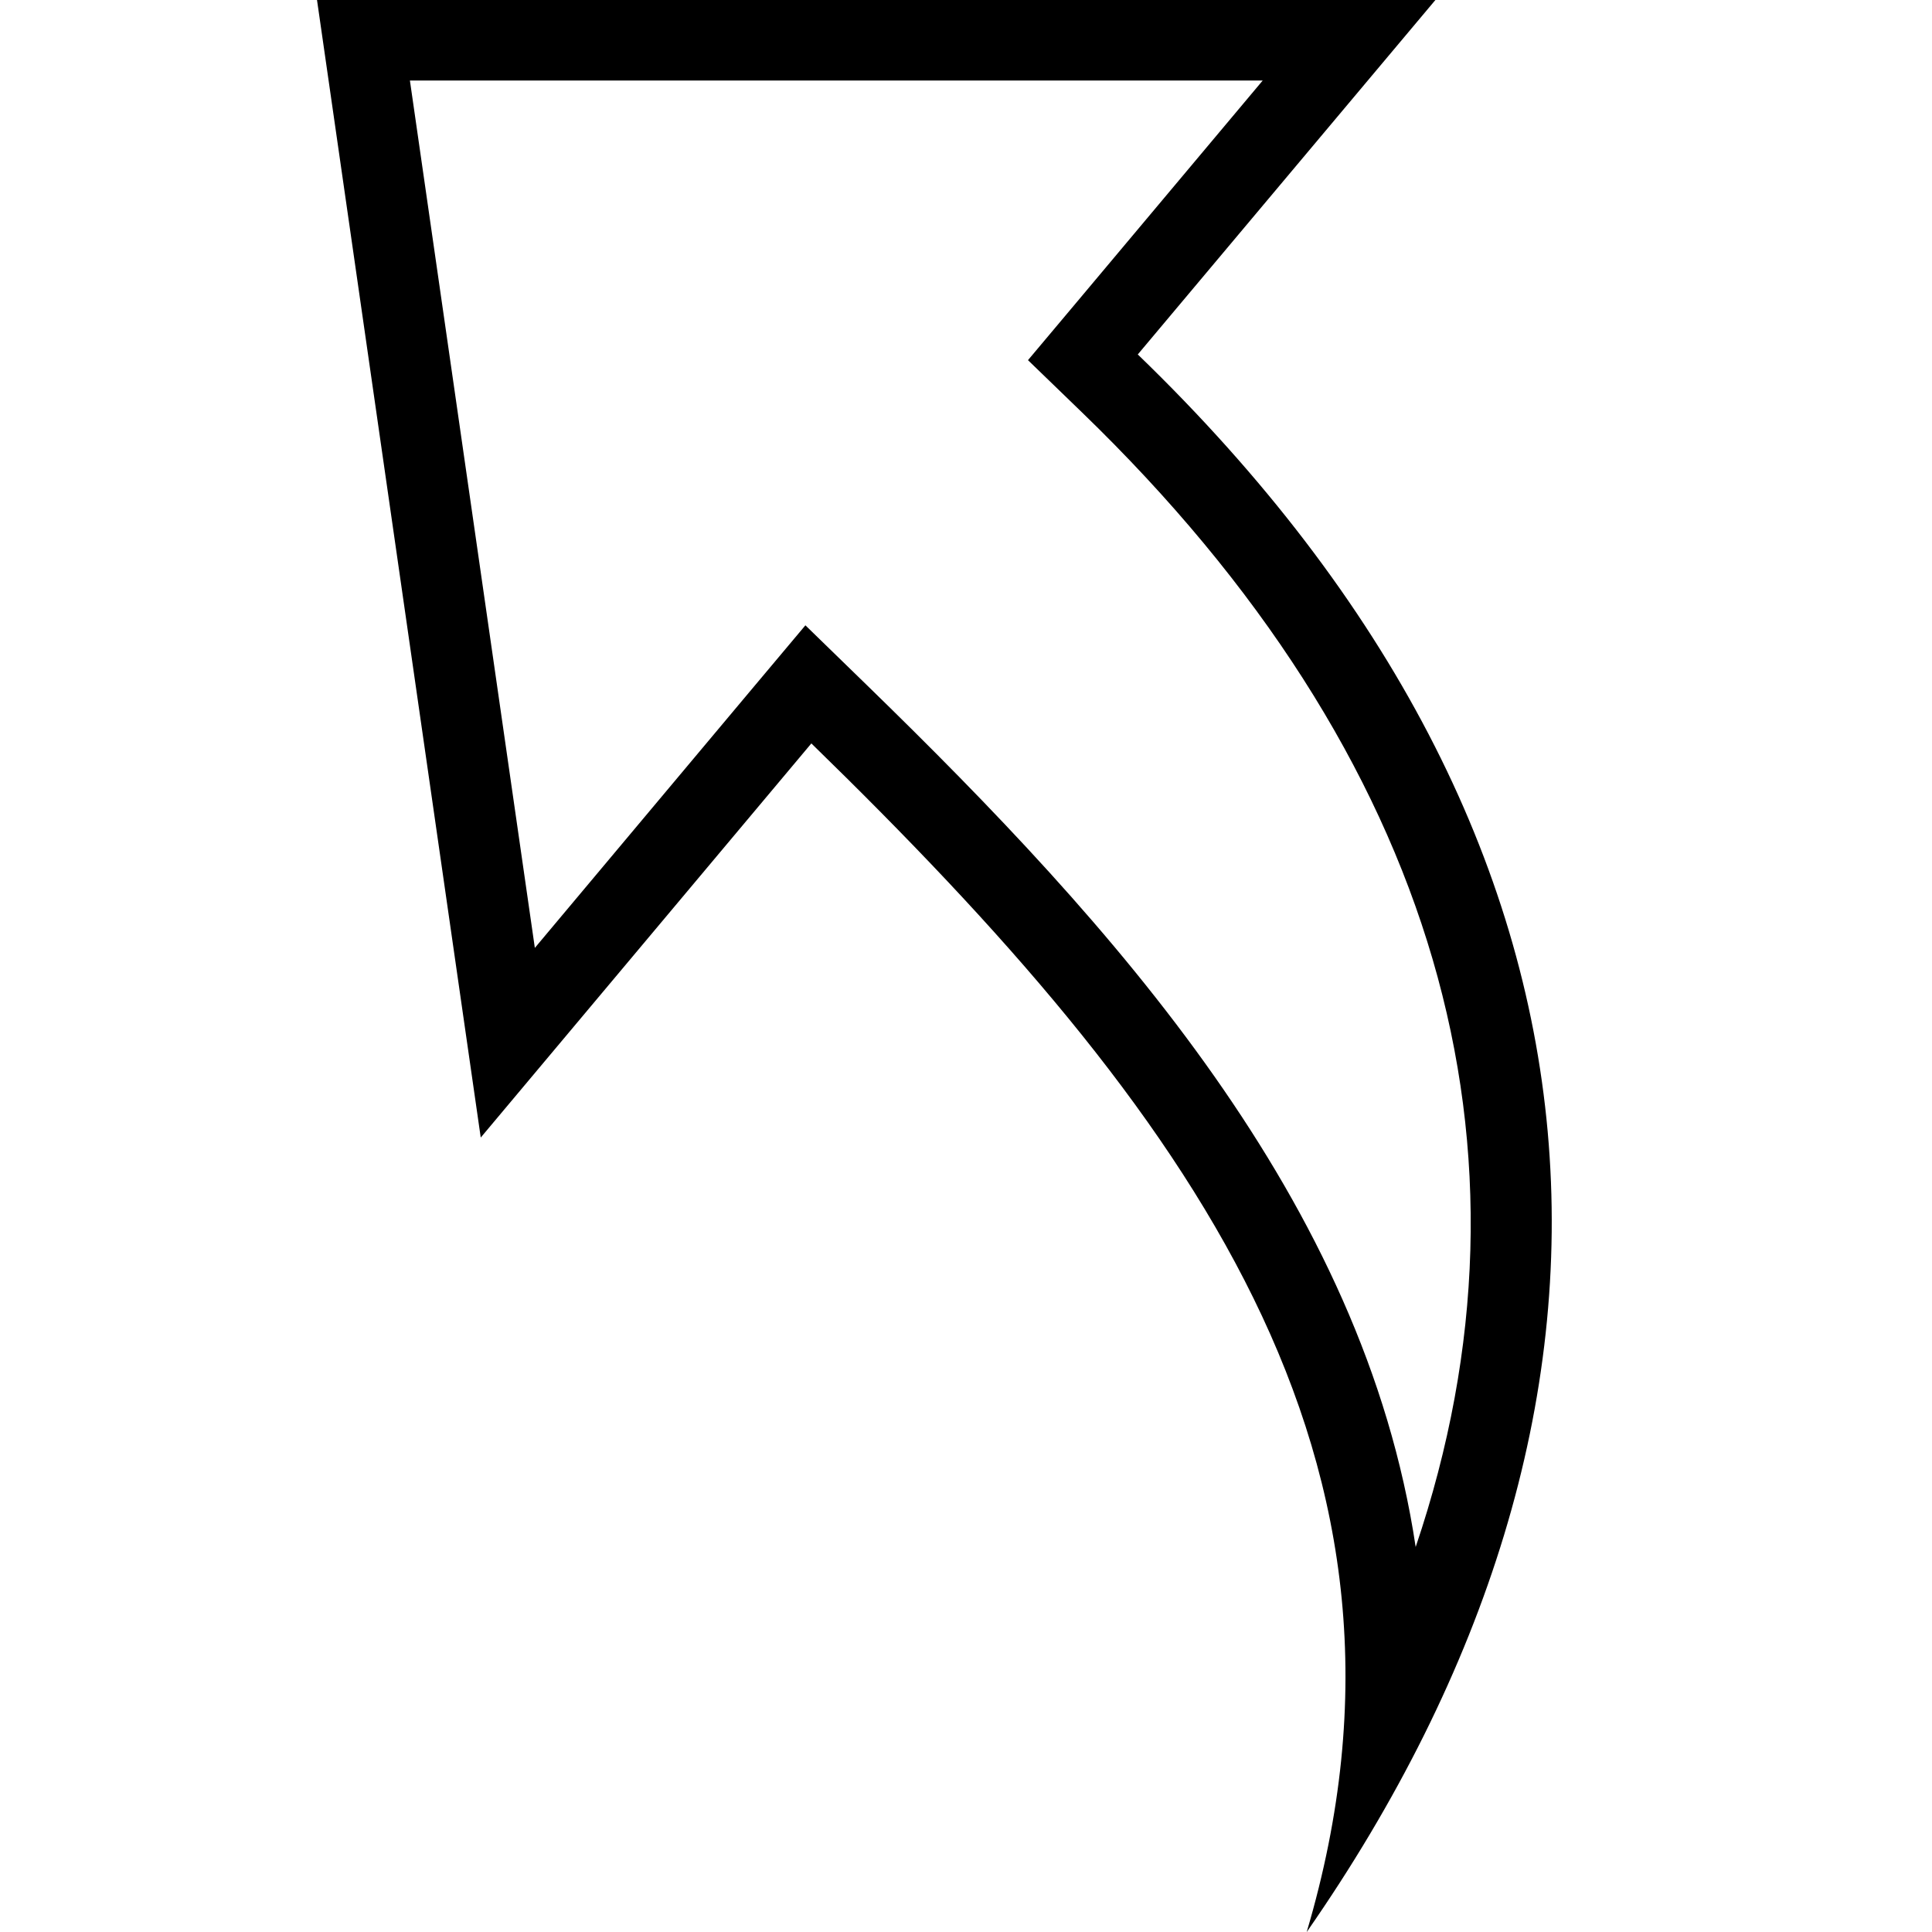 <?xml version="1.0" encoding="utf-8"?>
<svg version="1.2" xmlns="http://www.w3.org/2000/svg" xmlns:xlink="http://www.w3.org/1999/xlink"
	 x="0px" y="0px" width="24px" height="24px" viewBox="0 0 24 24">
<path d="M15.686,1l-2.316,2.76l-0.6,0.714l0.67,0.648c4.417,4.268,5.819,9.154,4.146,14.095c-0.646-4.304-3.758-7.728-6.809-10.698
		l-0.772-0.751L9.313,8.592l-2.669,3.183L5.092,1H15.686 M17.831,0H3.938l2.034,14.131l4.107-4.896
		c4.698,4.574,7.896,8.881,6.153,14.766c4.496-6.462,4.187-13.526-2.098-19.598L17.831,0L17.831,0z"/>
</svg>
